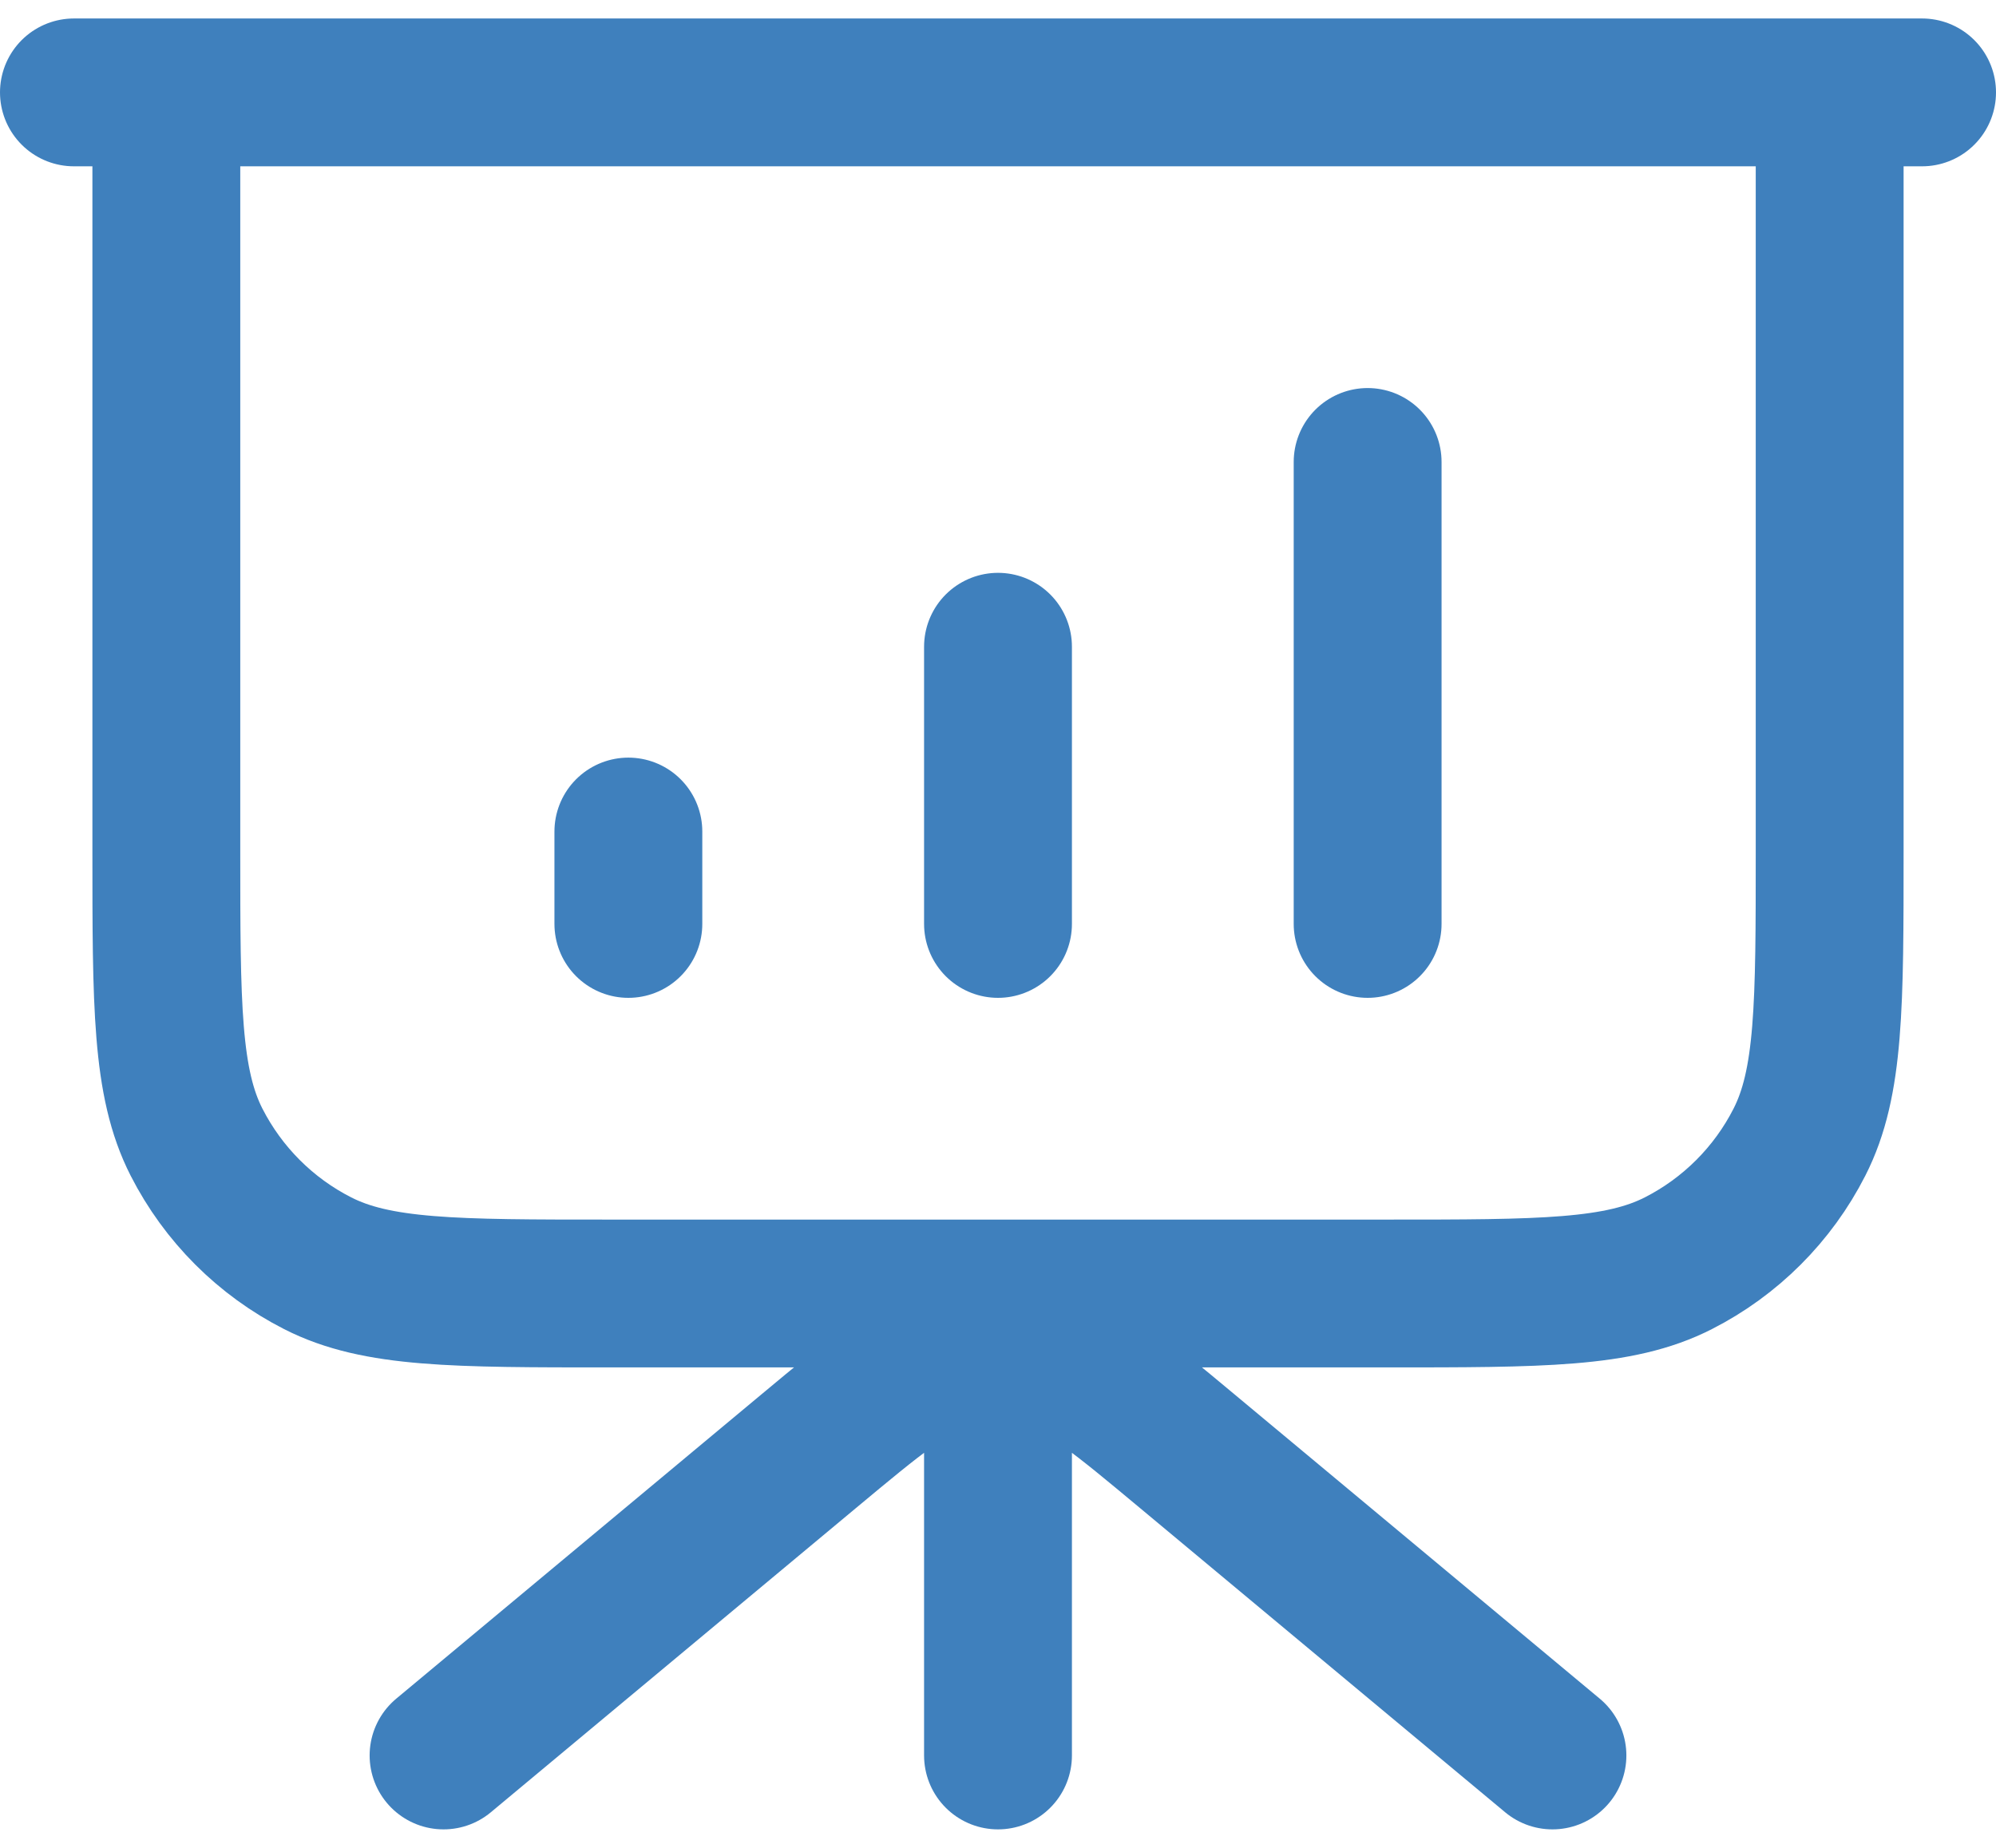 <svg xmlns="http://www.w3.org/2000/svg" width="54" height="50" viewBox="0 0 54 50" fill="none"><path d="M27 35V47.5M42 47.5L32.121 39.268C30.299 37.75 29.389 36.99 28.372 36.7C27.475 36.445 26.525 36.445 25.628 36.7C24.611 36.99 23.701 37.75 21.878 39.268L12 47.5M17 22.5V25M27 17.5V25M37 12.5V25M52 2.5H2M4.5 2.5H49.5V23C49.5 27.2 49.5 29.301 48.682 30.905C47.964 32.316 46.816 33.464 45.405 34.182C43.801 35 41.7 35 37.5 35H16.5C12.3 35 10.199 35 8.595 34.182C7.184 33.464 6.037 32.316 5.317 30.905C4.5 29.301 4.5 27.2 4.5 23V2.5Z" stroke="#3F80BD" stroke-width="4" stroke-linecap="round" stroke-linejoin="round"></path></svg>